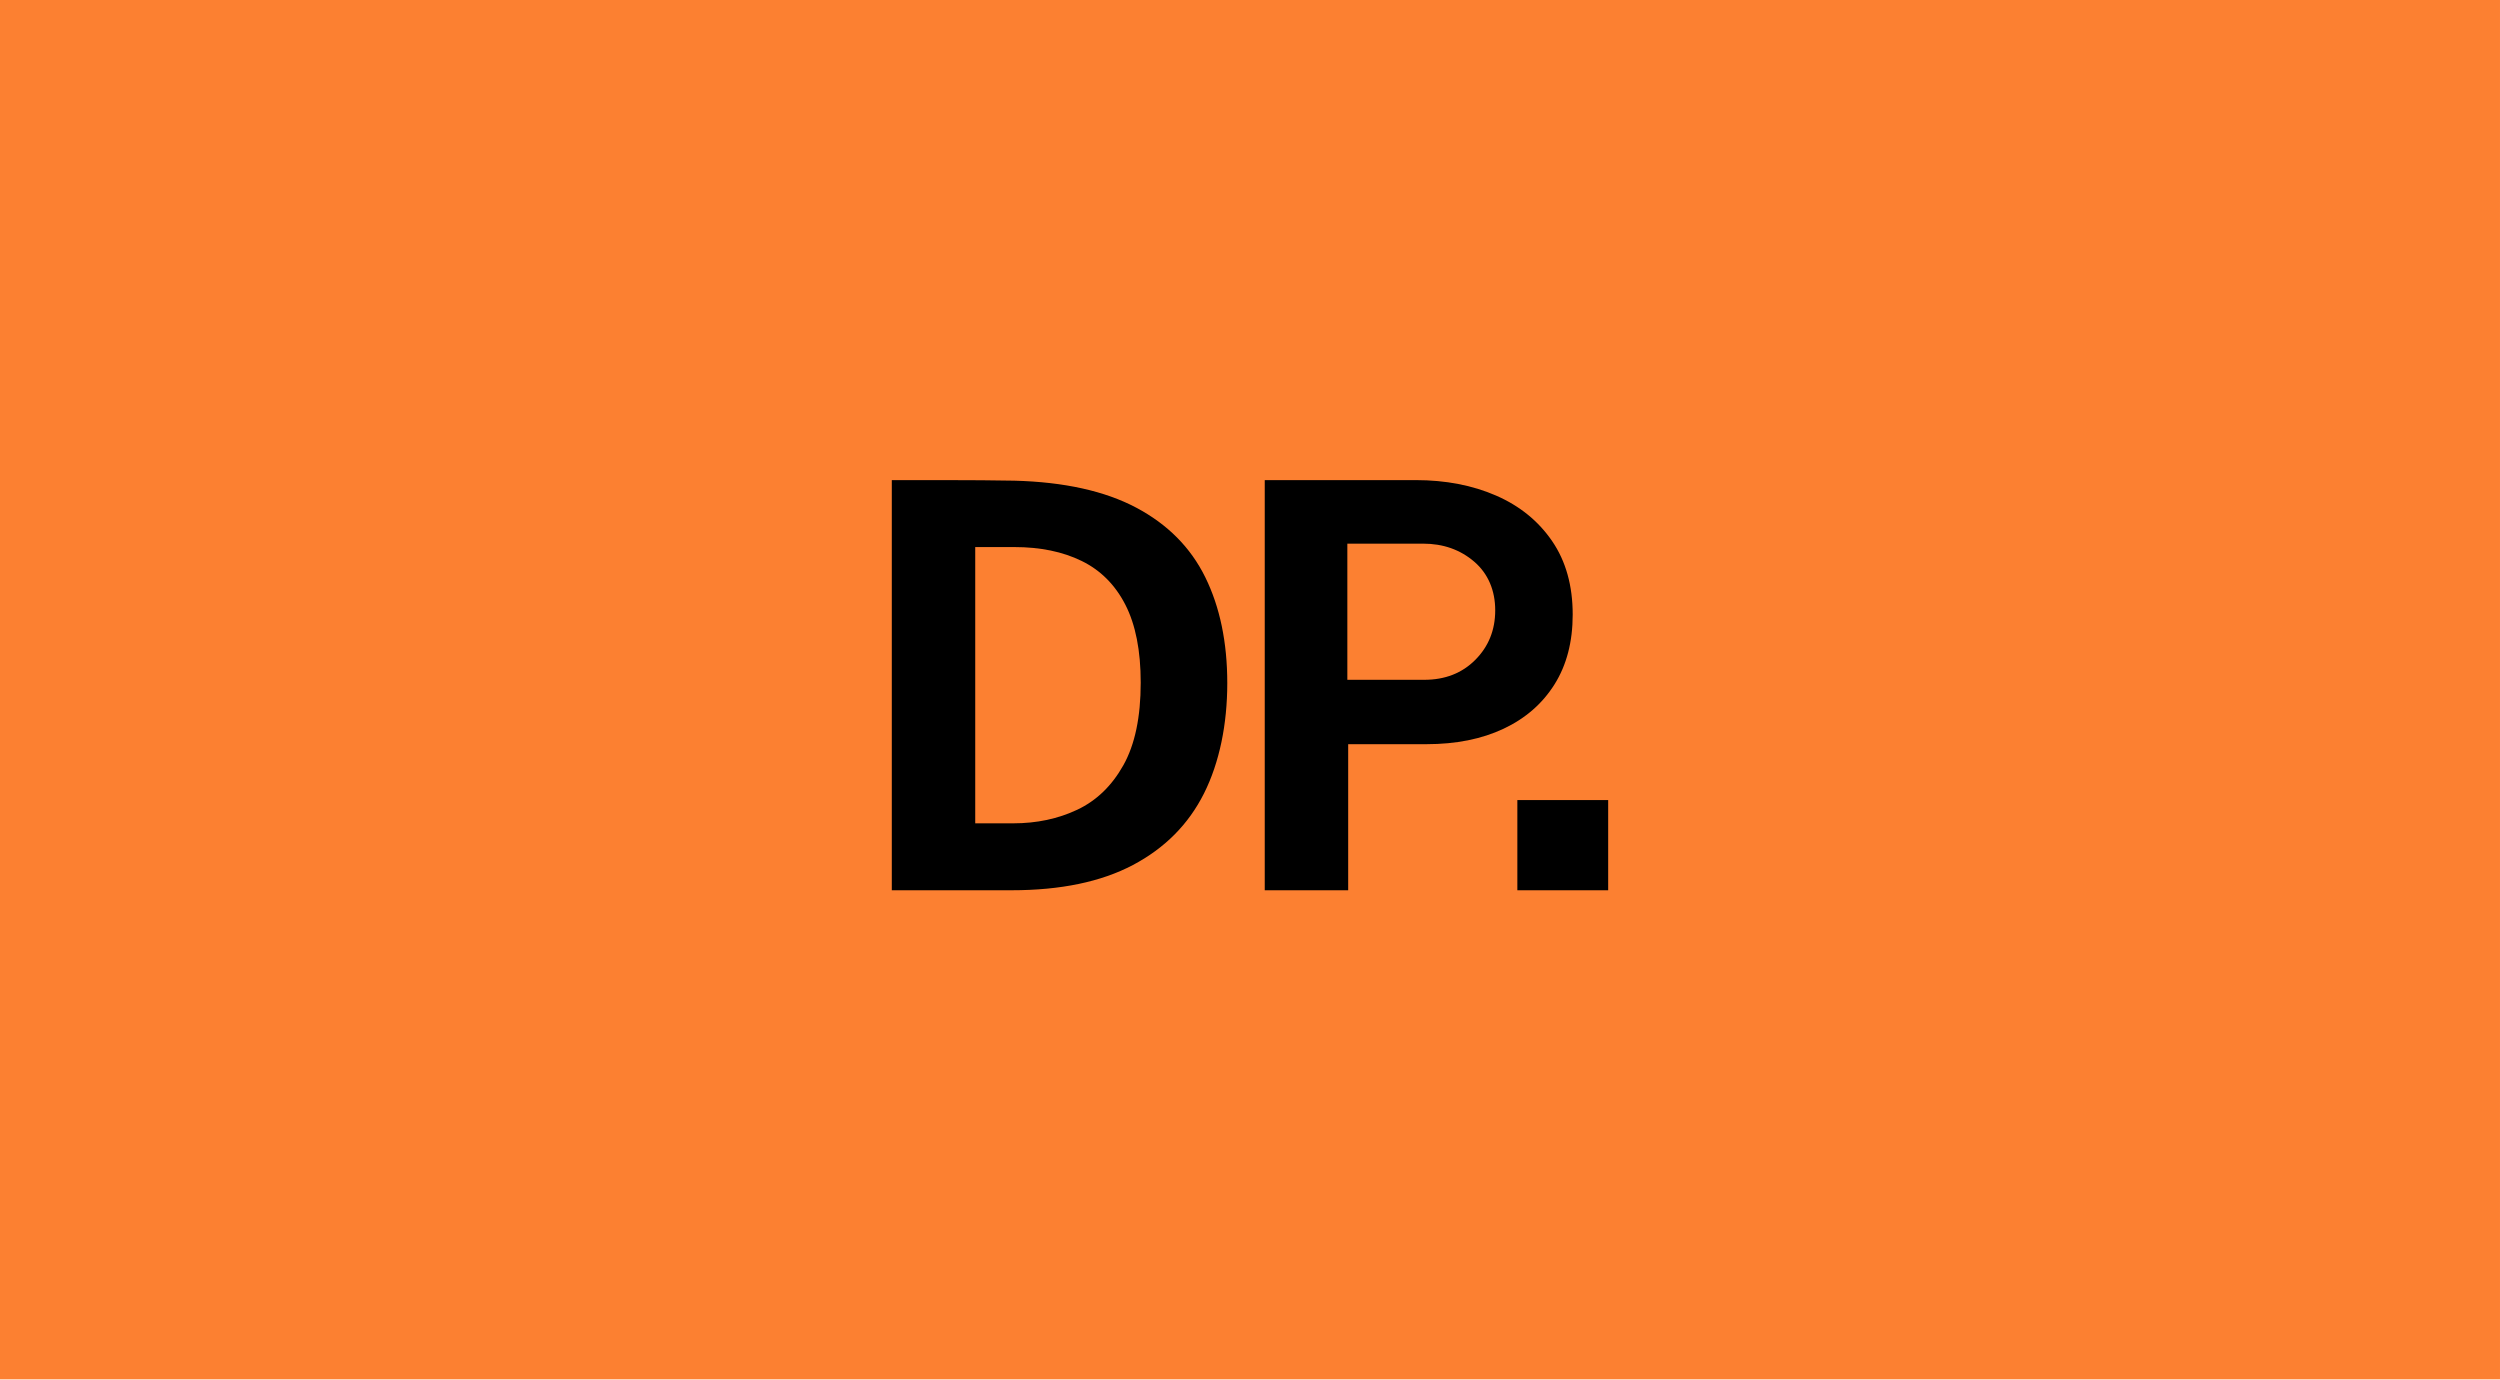 <svg width="270" height="149" viewBox="0 0 270 149" fill="none" xmlns="http://www.w3.org/2000/svg">
<rect width="270" height="148.966" transform="translate(-0.001 0.001)" fill="#FC8031"/>
<g clip-path="url(#clip0_1497_128796)">
<path d="M96.314 96.149V51.852H101.847C103.247 51.852 104.646 51.858 106.047 51.868C107.447 51.878 108.617 51.894 109.557 51.913C114.931 52.056 119.314 53.026 122.707 54.824C126.099 56.621 128.587 59.127 130.17 62.344C131.754 65.561 132.546 69.374 132.546 73.786C132.546 78.198 131.708 82.348 130.033 85.687C128.357 89.026 125.798 91.604 122.354 93.422C118.91 95.24 114.542 96.148 109.25 96.148H96.314V96.149ZM105.326 88.92H109.434C111.967 88.92 114.272 88.43 116.346 87.45C118.42 86.469 120.081 84.867 121.327 82.64C122.573 80.414 123.197 77.443 123.197 73.725C123.197 70.274 122.645 67.471 121.542 65.316C120.439 63.162 118.864 61.584 116.821 60.584C114.778 59.583 112.356 59.083 109.556 59.083H105.325V88.92H105.326Z" fill="black"/>
<path d="M136.592 96.149V51.852H152.9C156.128 51.852 159.02 52.409 161.574 53.522C164.129 54.635 166.146 56.274 167.629 58.439C169.111 60.603 169.851 63.249 169.851 66.373C169.851 69.313 169.197 71.826 167.889 73.909C166.581 75.992 164.748 77.591 162.387 78.703C160.026 79.816 157.252 80.372 154.064 80.372H145.604V96.148H136.592V96.149ZM145.513 73.419H153.82C156.067 73.419 157.907 72.699 159.338 71.259C160.768 69.819 161.483 68.038 161.483 65.914C161.483 63.79 160.727 61.958 159.215 60.66C157.702 59.363 155.863 58.714 153.697 58.714H145.513V73.418V73.419Z" fill="black"/>
<path d="M163.874 96.149V86.407H173.683V96.149H163.874Z" fill="black"/>
</g>
<defs>
<clipPath id="clip0_1497_128796">
<rect width="77.369" height="44.297" fill="white" transform="translate(96.314 51.852)"/>
</clipPath>
</defs>
</svg>
